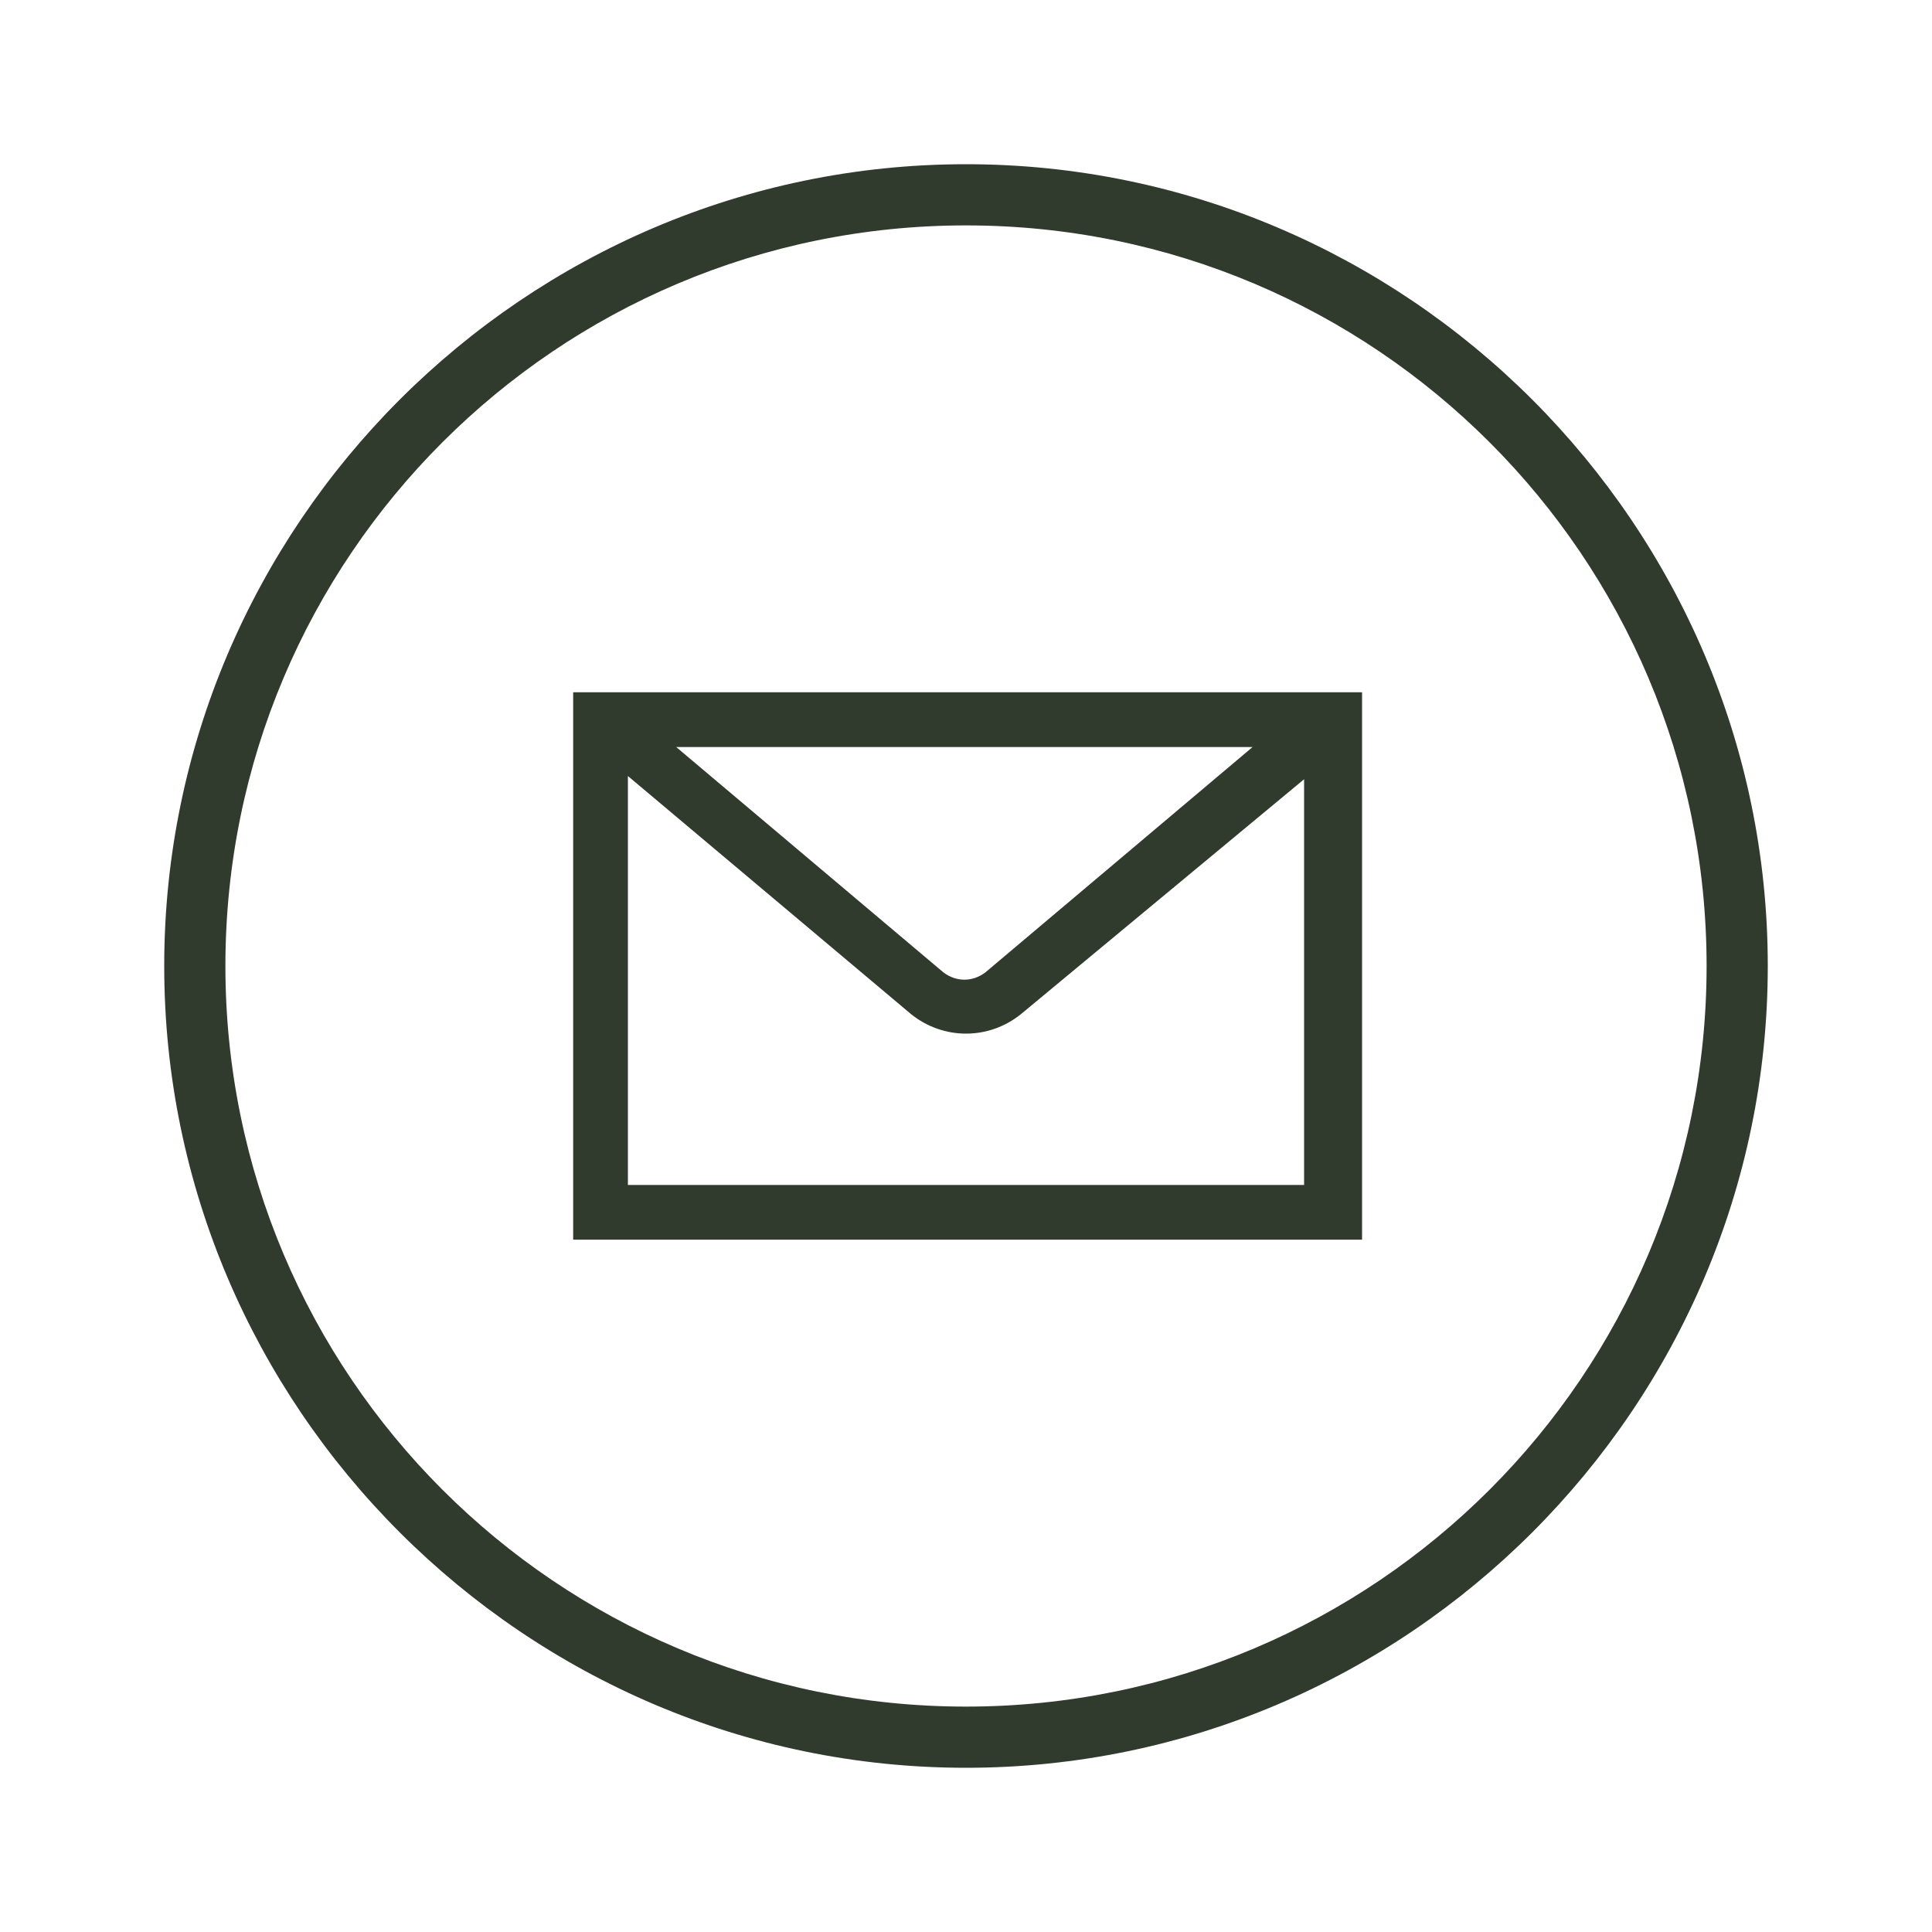 <?xml version="1.0" encoding="utf-8"?>
<!-- Generator: Adobe Illustrator 26.0.2, SVG Export Plug-In . SVG Version: 6.00 Build 0)  -->
<svg version="1.1" id="Calque_1" xmlns="http://www.w3.org/2000/svg" xmlns:xlink="http://www.w3.org/1999/xlink" x="0px" y="0px"
	 viewBox="0 0 60 60" style="enable-background:new 0 0 60 60;" xml:space="preserve">
<style type="text/css">
	.st0{fill:#303A2D;}
</style>
<path class="st0" d="M30,5.1C16.3,5.1,5.1,16.3,5.1,30S16.3,54.9,30,54.9S54.9,43.7,54.9,30S43.7,5.1,30,5.1C30,5.1,30,5.1,30,5.1z
	 M53,30c0,12.7-10.3,23-23,23S7,42.7,7,30S17.3,7,30,7S53,17.3,53,30L53,30z"/>
<path class="st0" d="M17.8,21.5v17h24.5v-17H17.8z M30.6,30.2c-0.4,0.3-0.9,0.3-1.3,0l-8.3-7h17.9L30.6,30.2z M19.5,36.8V24.1
	l8.8,7.4c0.5,0.4,1.1,0.6,1.7,0.6c0.6,0,1.2-0.2,1.7-0.6l8.8-7.3v12.6L19.5,36.8z"/>
</svg>
